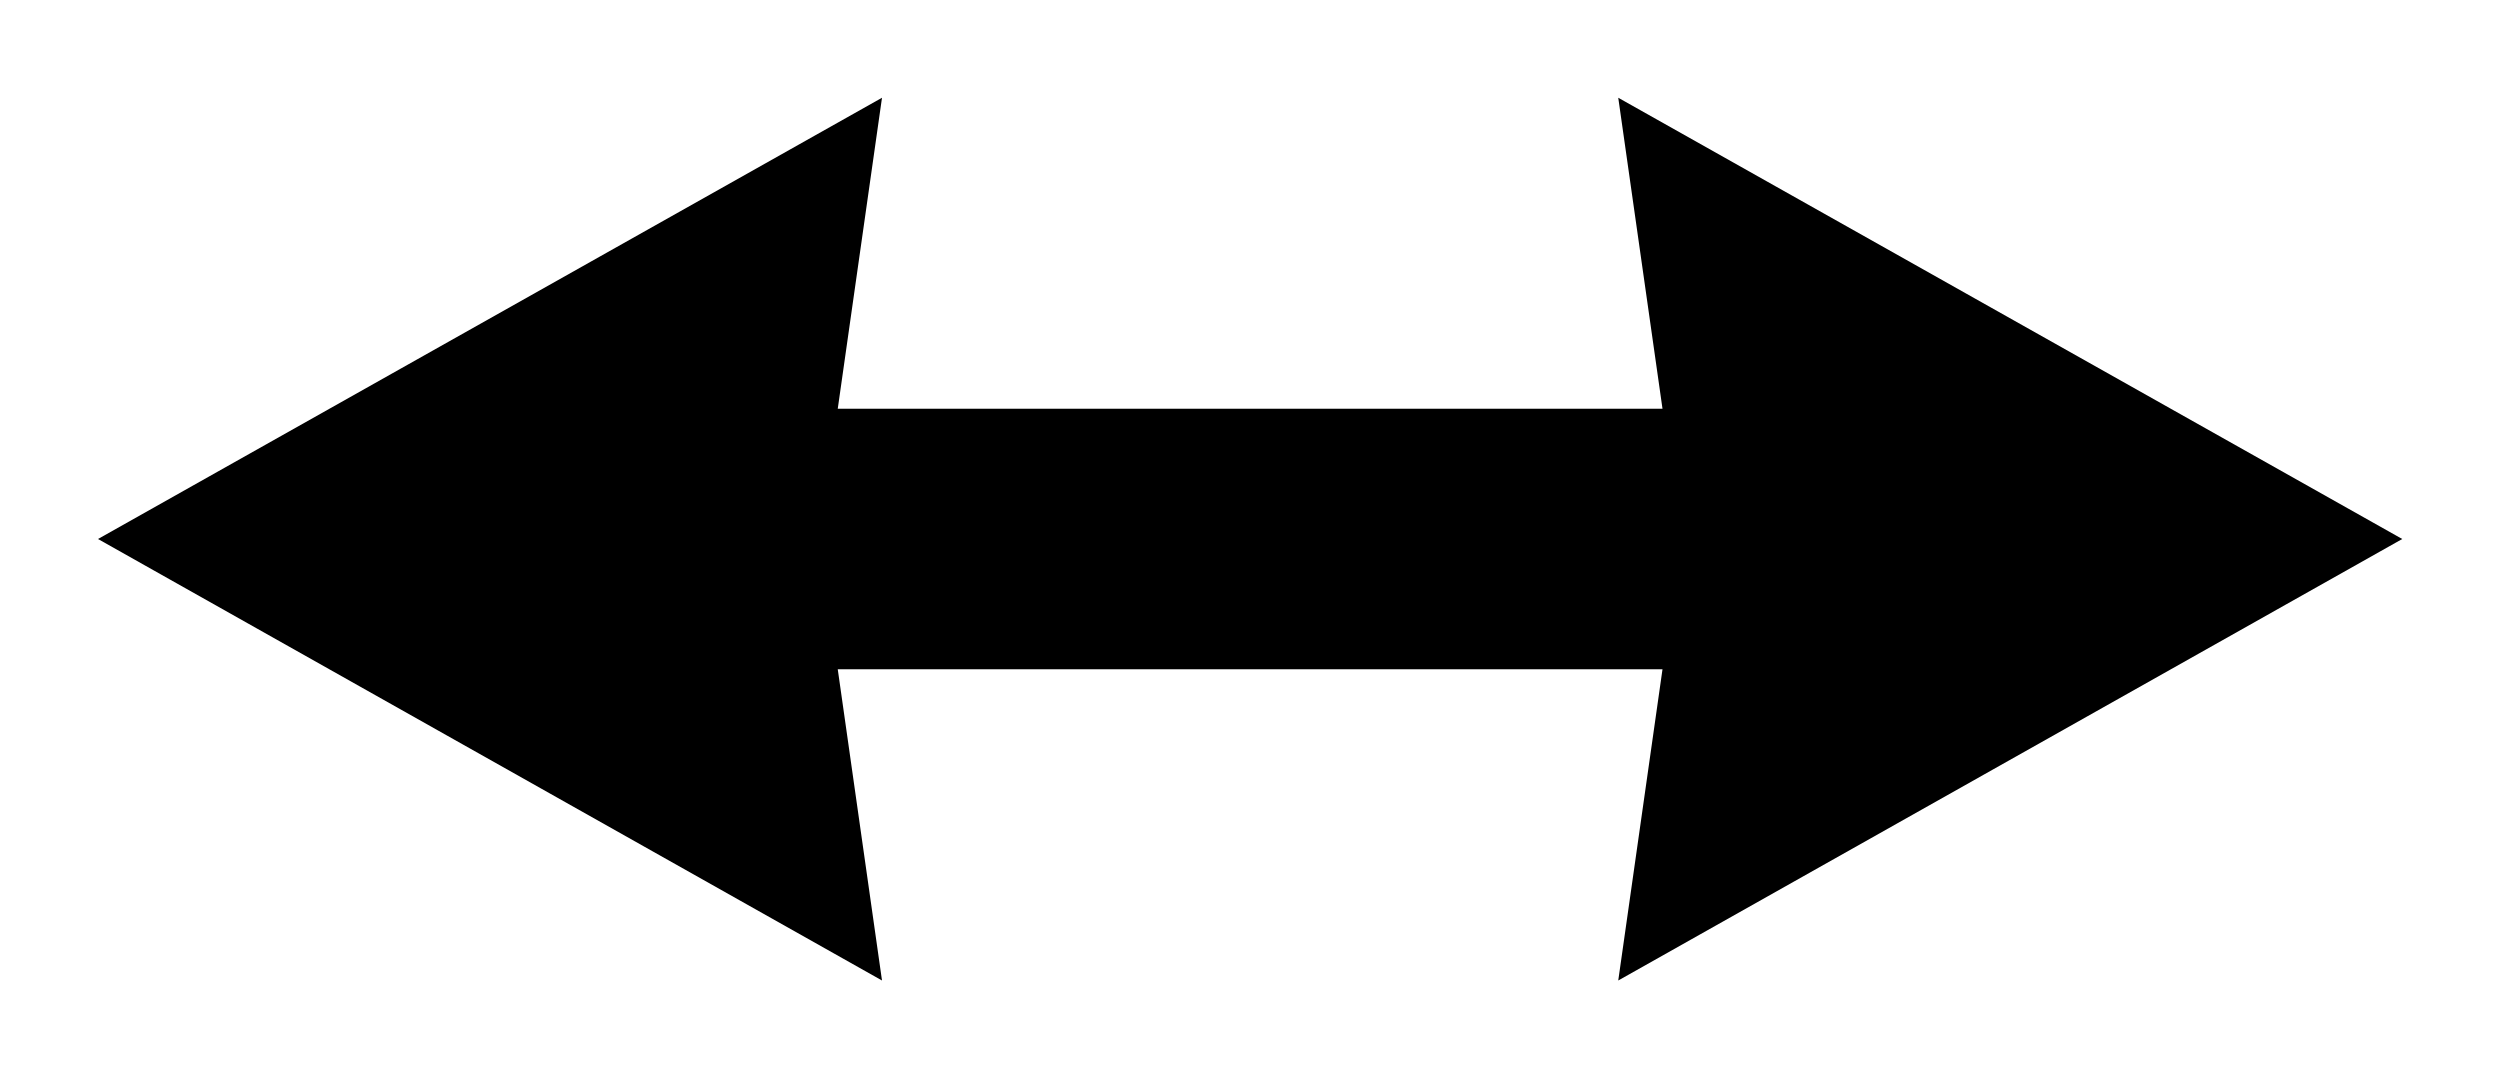 <svg xmlns="http://www.w3.org/2000/svg" width="377.953" height="163.313" fill-rule="evenodd" stroke-linecap="round" preserveAspectRatio="none" viewBox="0 0 10000 4321"><style>.pen1{stroke:none}</style><path d="M9609 2156 6473 391l177 1244H3351l177-1244L392 2156l3136 1766-177-1245h3299l-177 1245 3136-1766z" class="pen1" style="fill:#000"/><path fill="none" d="M9609 2156 6473 391l177 1244H3351l177-1244L392 2156l3136 1766-177-1245h3299l-177 1245 3136-1766" class="pen1"/></svg>
